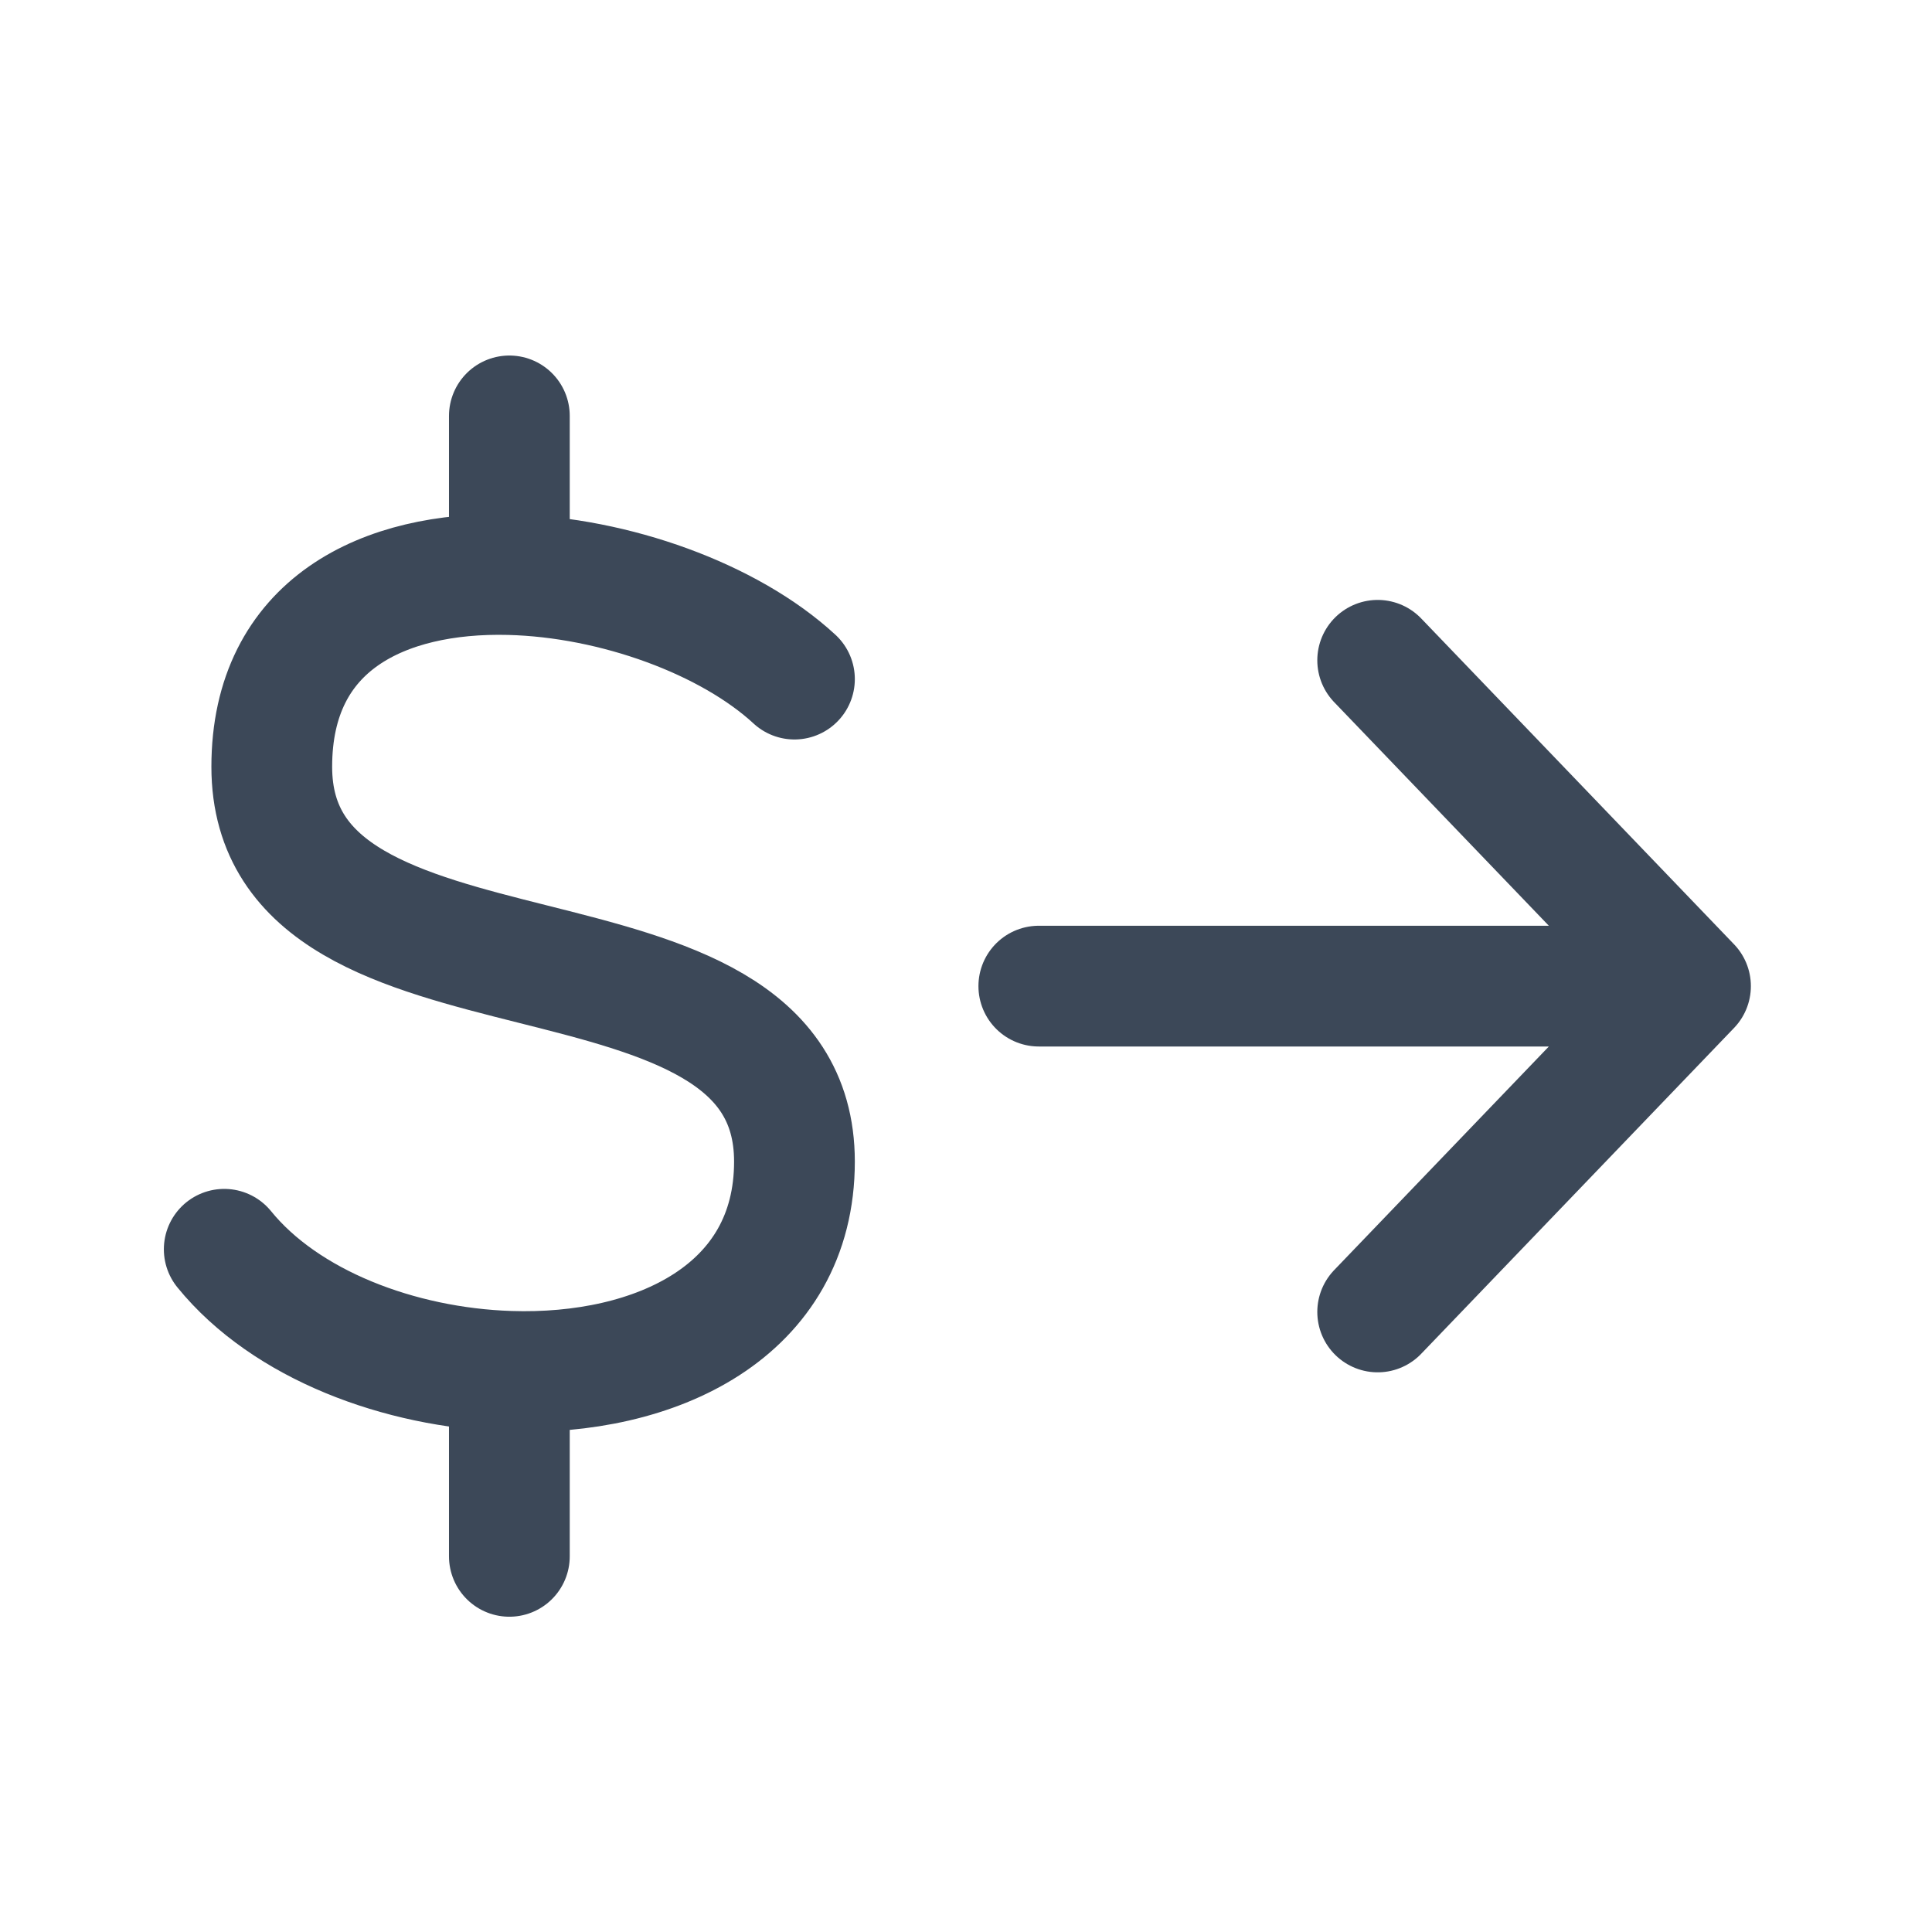 <svg width="48" height="48" viewBox="0 0 48 48" fill="none" xmlns="http://www.w3.org/2000/svg">
<rect width="48" height="48" fill="white"/>
<path d="M19.738 16.872C18.121 15.379 15.272 14.34 12.655 14.275M12.655 14.275C9.54 14.198 6.752 15.499 6.752 19.051C6.752 25.59 19.738 22.32 19.738 28.859C19.738 32.588 16.282 34.19 12.655 34.07M12.655 14.275V10.333M5.571 31.038C7.093 32.911 9.922 33.98 12.655 34.07M12.655 34.07V38.667" stroke="#3C4858" stroke-width="3" stroke-linecap="round" stroke-linejoin="round"/>
<path d="M25.809 24.5H42M42 24.5L34.228 16.405M42 24.5L34.228 32.595" stroke="#3C4858" stroke-width="3" stroke-linecap="round" stroke-linejoin="round"/>
</svg>
